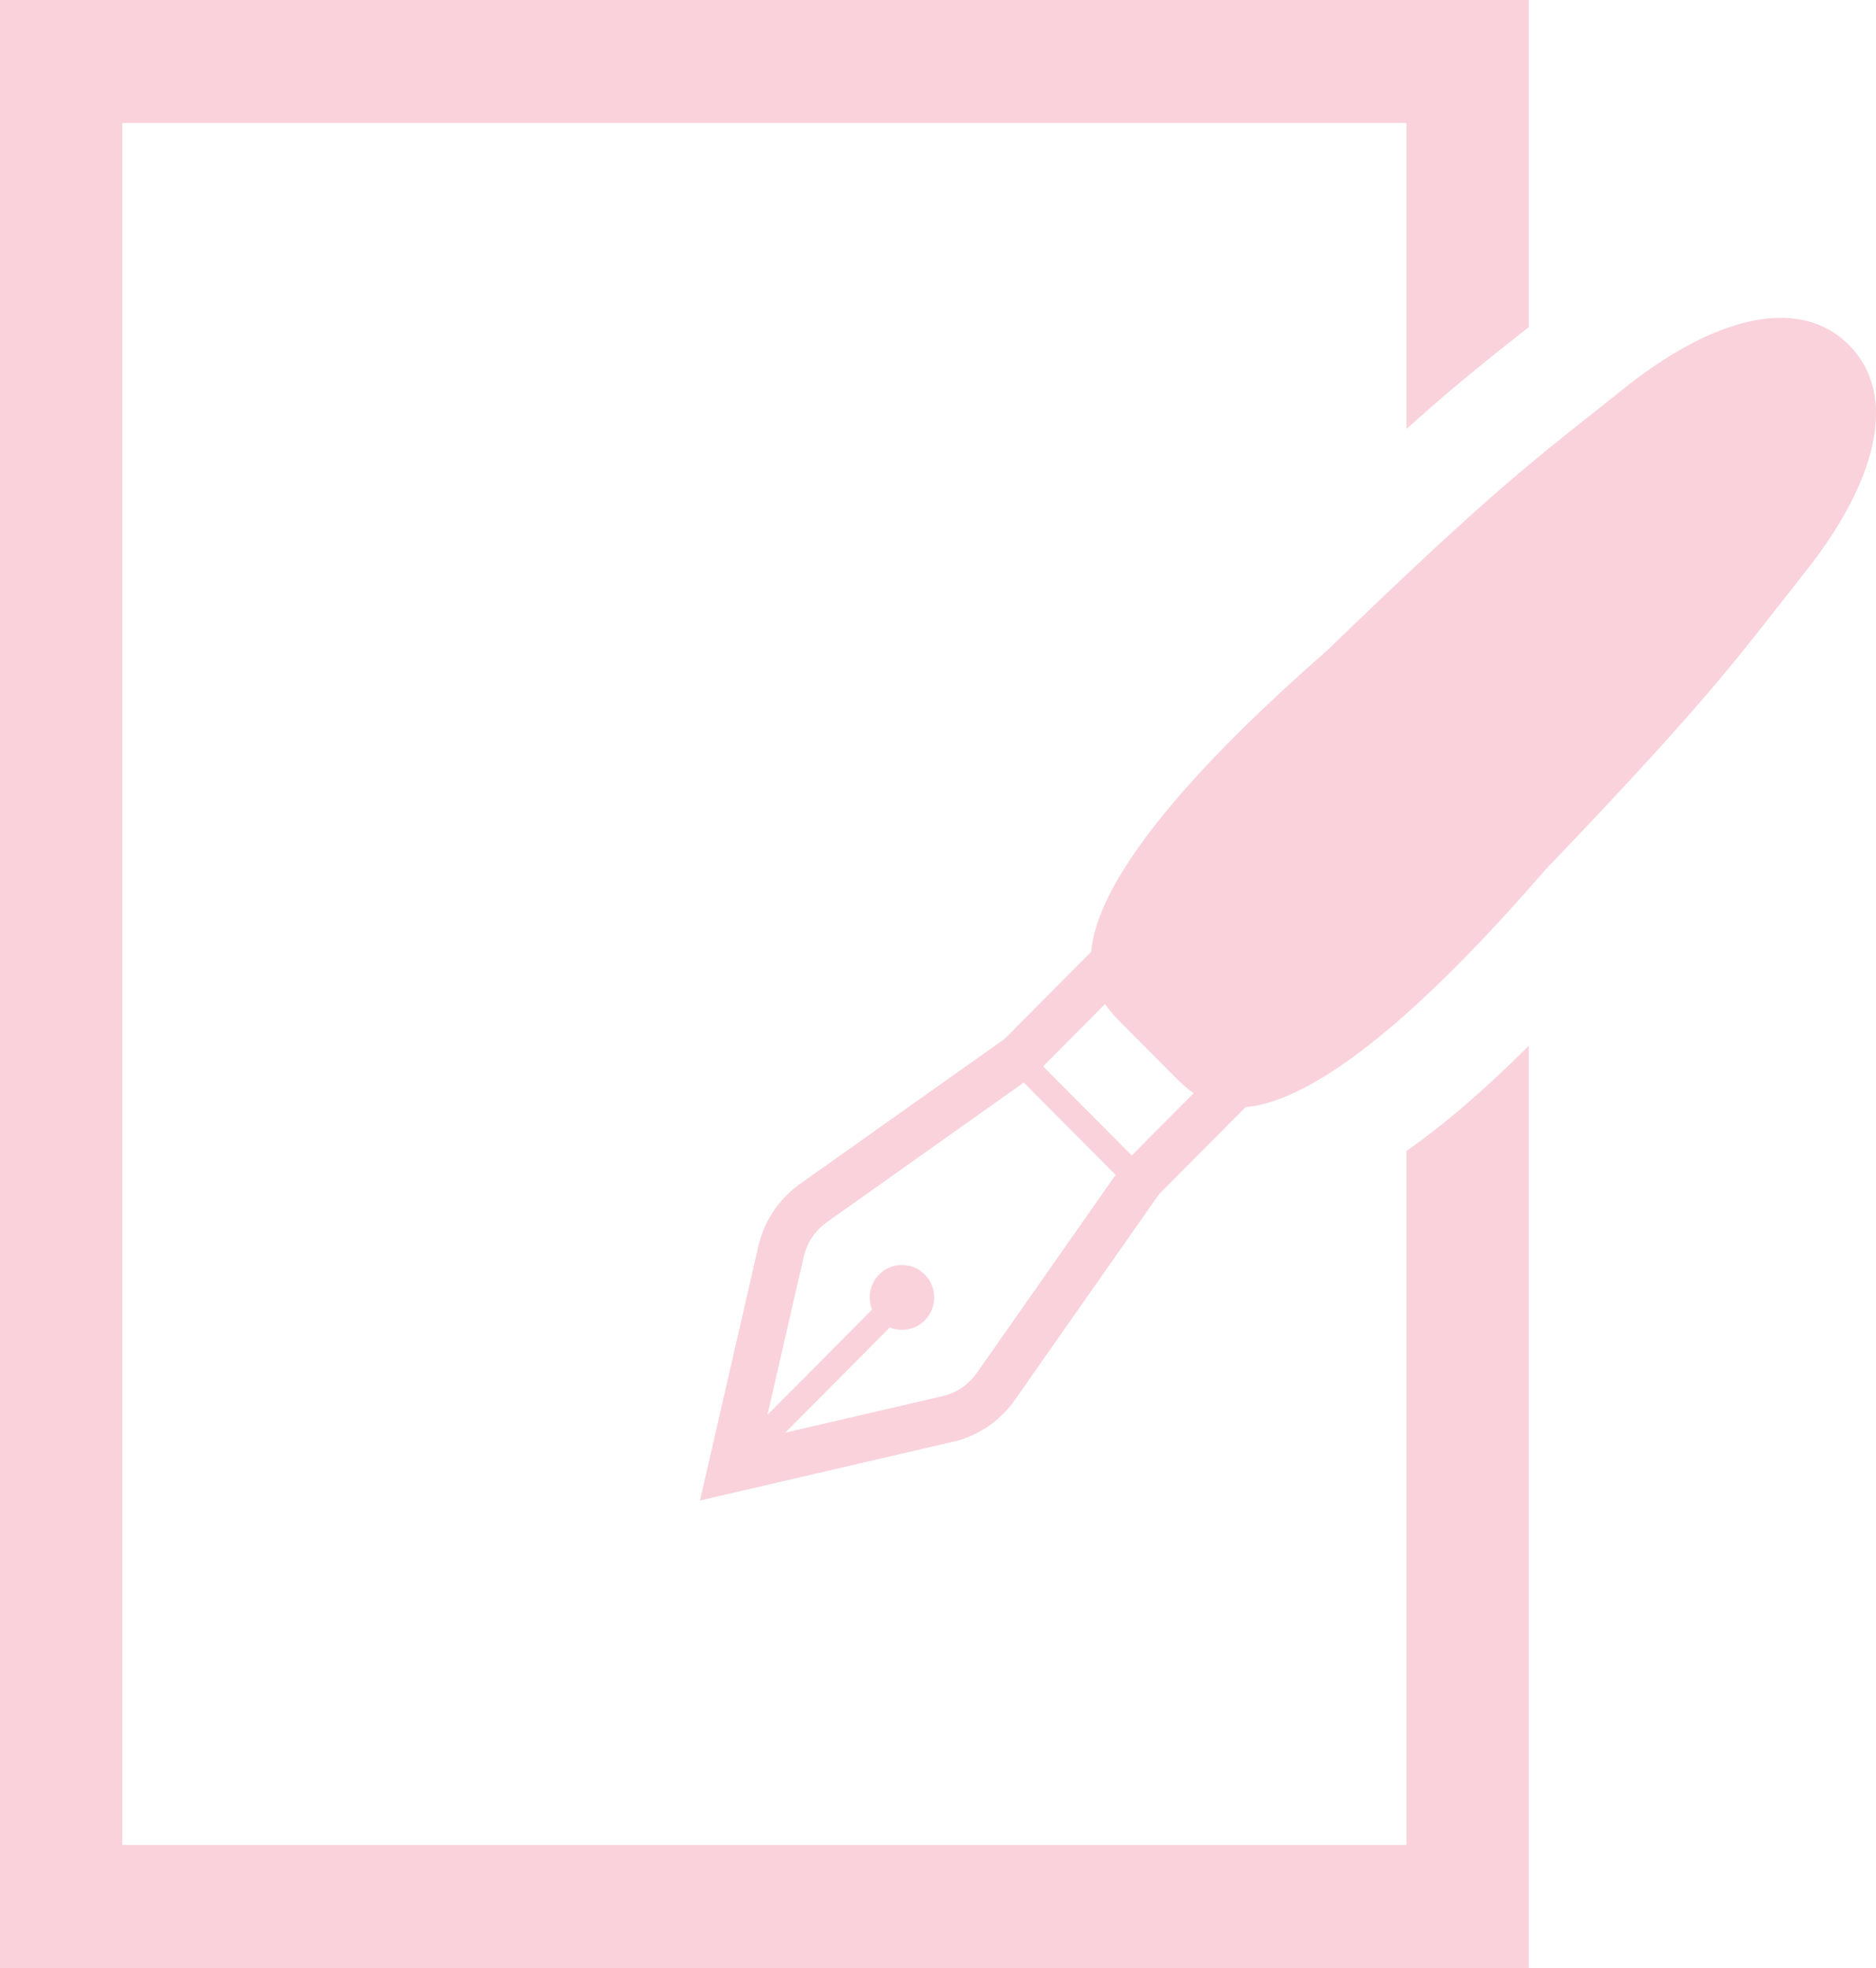 <svg width="82" height="86" viewBox="0 0 82 86" fill="none" xmlns="http://www.w3.org/2000/svg">
<path d="M61.476 80.625H5.346V5.375H61.476V18.746C63.614 16.824 65.03 15.709 66.714 14.379L66.822 14.298V0H0V86H66.822V45.701C64.897 47.623 63.133 49.141 61.476 50.297V80.625Z" fill="#F4A7B9" fill-opacity="0.5"/>
<path d="M80.817 15.076C78.613 12.861 74.806 13.852 70.771 17.147C67.117 20.063 65.493 21.184 58.015 28.42C52.803 32.981 48.746 37.424 47.854 40.715C47.77 41.03 47.719 41.321 47.697 41.593L43.914 45.398L34.968 51.738C34.753 51.889 34.554 52.059 34.37 52.245C33.769 52.849 33.343 53.615 33.149 54.458L30.598 65.572L41.653 63.005C42.492 62.814 43.254 62.386 43.855 61.778C44.039 61.596 44.207 61.395 44.358 61.179L50.664 52.182L54.447 48.379C54.717 48.358 55.009 48.308 55.32 48.221C58.593 47.327 63.013 43.247 67.55 38.007C74.745 30.488 75.86 28.855 78.76 25.178C82.037 21.121 83.022 17.294 80.817 15.076ZM42.695 60.001C42.611 60.12 42.518 60.231 42.416 60.334C42.082 60.669 41.66 60.906 41.195 61.013L34.32 62.609L38.895 58.008C39.404 58.218 40.009 58.113 40.421 57.699C40.971 57.146 40.971 56.25 40.421 55.695C39.871 55.142 38.979 55.142 38.429 55.695C38.016 56.111 37.914 56.721 38.119 57.231L33.545 61.829L35.132 54.916C35.239 54.449 35.475 54.025 35.808 53.688C35.911 53.587 36.022 53.495 36.14 53.41L44.749 47.308L48.764 51.342L42.695 60.001ZM49.469 50.494L45.595 46.6L48.3 43.878C48.514 44.188 48.756 44.447 48.981 44.673L51.383 47.089C51.607 47.316 51.866 47.557 52.173 47.773L49.469 50.494Z" fill="#F4A7B9" fill-opacity="0.5"/>
</svg>
